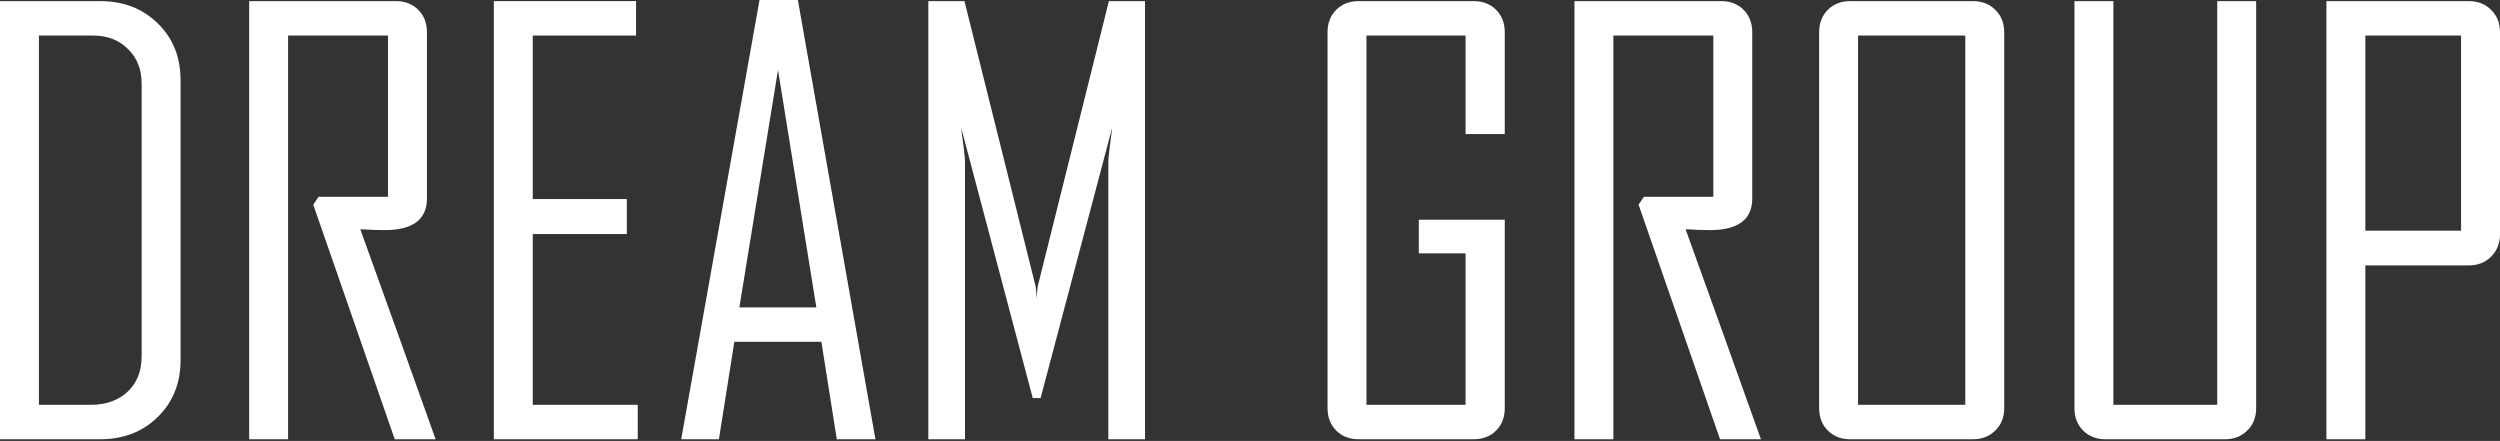 <?xml version="1.0" encoding="UTF-8"?> <svg xmlns="http://www.w3.org/2000/svg" width="1117" height="197" viewBox="0 0 1117 197" fill="none"><rect x="0" y="0" width="1117" height="197" fill="#333333" stroke="none"/> <path d="M80.679 160.858C80.679 171.198 77.26 179.704 70.422 186.375C63.668 192.963 55.12 196.257 44.78 196.257H0V0.5H44.78C55.204 0.5 63.793 3.836 70.547 10.507C77.302 17.095 80.679 25.559 80.679 35.899V160.858ZM63.292 159.107V37.4C63.292 30.979 61.249 25.809 57.163 21.89C53.161 17.887 47.949 15.886 41.528 15.886H17.387V180.871H40.527C47.282 180.871 52.744 178.953 56.913 175.118C61.166 171.198 63.292 165.861 63.292 159.107Z" fill="white"></path> <path d="M194.631 196.257H176.368L139.969 91.436L142.346 87.934H173.366V15.886H128.711V196.257H111.325V0.5H176.869C180.955 0.5 184.29 1.793 186.875 4.378C189.461 6.963 190.753 10.299 190.753 14.385V88.684C190.753 98.108 184.415 102.819 171.74 102.819C170.489 102.819 168.655 102.777 166.237 102.694C163.818 102.527 162.067 102.444 160.983 102.444C172.241 133.631 183.457 164.902 194.631 196.257Z" fill="white"></path> <path d="M284.941 196.257H220.648V0.5H284.191V15.886H238.035V88.935H280.063V104.57H238.035V180.871H284.941V196.257Z" fill="white"></path> <path d="M391.138 196.257H373.876L366.996 152.728H328.095L321.216 196.257H304.454V195.756L339.353 0H356.489L391.138 196.257ZM364.745 137.342L347.608 31.271L330.347 137.342H364.745Z" fill="white"></path> <path d="M511.594 196.257H495.208V72.299C495.208 70.547 495.791 65.419 496.959 56.913L464.937 177.869H461.435L429.413 56.913C430.581 65.502 431.165 70.631 431.165 72.299V196.257H414.778V0.5H430.914L462.686 127.836C462.852 128.503 463.019 130.379 463.186 133.465C463.186 132.214 463.353 130.338 463.686 127.836L495.458 0.5H511.594V196.257Z" fill="white"></path> <path d="M672.326 182.372C672.326 186.459 671.034 189.794 668.449 192.379C665.864 194.964 662.528 196.257 658.442 196.257H607.033C602.947 196.257 599.611 194.964 597.026 192.379C594.441 189.794 593.148 186.459 593.148 182.372V14.385C593.148 10.299 594.441 6.963 597.026 4.378C599.611 1.793 602.947 0.5 607.033 0.5H658.442C662.528 0.5 665.864 1.793 668.449 4.378C671.034 6.963 672.326 10.299 672.326 14.385V59.915H654.815V15.886H610.535V180.871H654.815V113.201H633.926V98.191H672.326V182.372Z" fill="white"></path> <path d="M786.778 196.257H768.516L732.117 91.436L734.493 87.934H765.514V15.886H720.859V196.257H703.472V0.5H769.016C773.102 0.5 776.438 1.793 779.023 4.378C781.608 6.963 782.901 10.299 782.901 14.385V88.684C782.901 98.108 776.563 102.819 763.888 102.819C762.637 102.819 760.803 102.777 758.384 102.694C755.966 102.527 754.215 102.444 753.131 102.444C764.388 133.631 775.604 164.902 786.778 196.257Z" fill="white"></path> <path d="M895.476 182.372C895.476 186.459 894.142 189.794 891.474 192.379C888.889 194.964 885.553 196.257 881.467 196.257H826.68C822.594 196.257 819.258 194.964 816.673 192.379C814.088 189.794 812.796 186.459 812.796 182.372V14.385C812.796 10.299 814.088 6.963 816.673 4.378C819.258 1.793 822.594 0.5 826.68 0.5H881.467C885.553 0.5 888.889 1.793 891.474 4.378C894.142 6.963 895.476 10.299 895.476 14.385V182.372ZM878.09 180.871V15.886H830.182V180.871H878.09Z" fill="white"></path> <path d="M1008.05 182.372C1008.05 186.459 1006.72 189.794 1004.05 192.379C1001.46 194.964 998.128 196.257 994.042 196.257H940.757C936.671 196.257 933.335 194.964 930.75 192.379C928.165 189.794 926.872 186.459 926.872 182.372V0.5H944.259V180.871H990.665V0.5H1008.05V182.372Z" fill="white"></path> <path d="M1117 104.57C1117 108.656 1115.67 112.034 1113 114.702C1110.41 117.287 1107.08 118.58 1102.99 118.58H1056.83V196.257H1039.45V0.5H1102.99C1107.08 0.5 1110.41 1.793 1113 4.378C1115.67 6.963 1117 10.299 1117 14.385V104.57ZM1099.61 103.069V15.886H1056.83V103.069H1099.61Z" fill="white"></path> </svg> 
